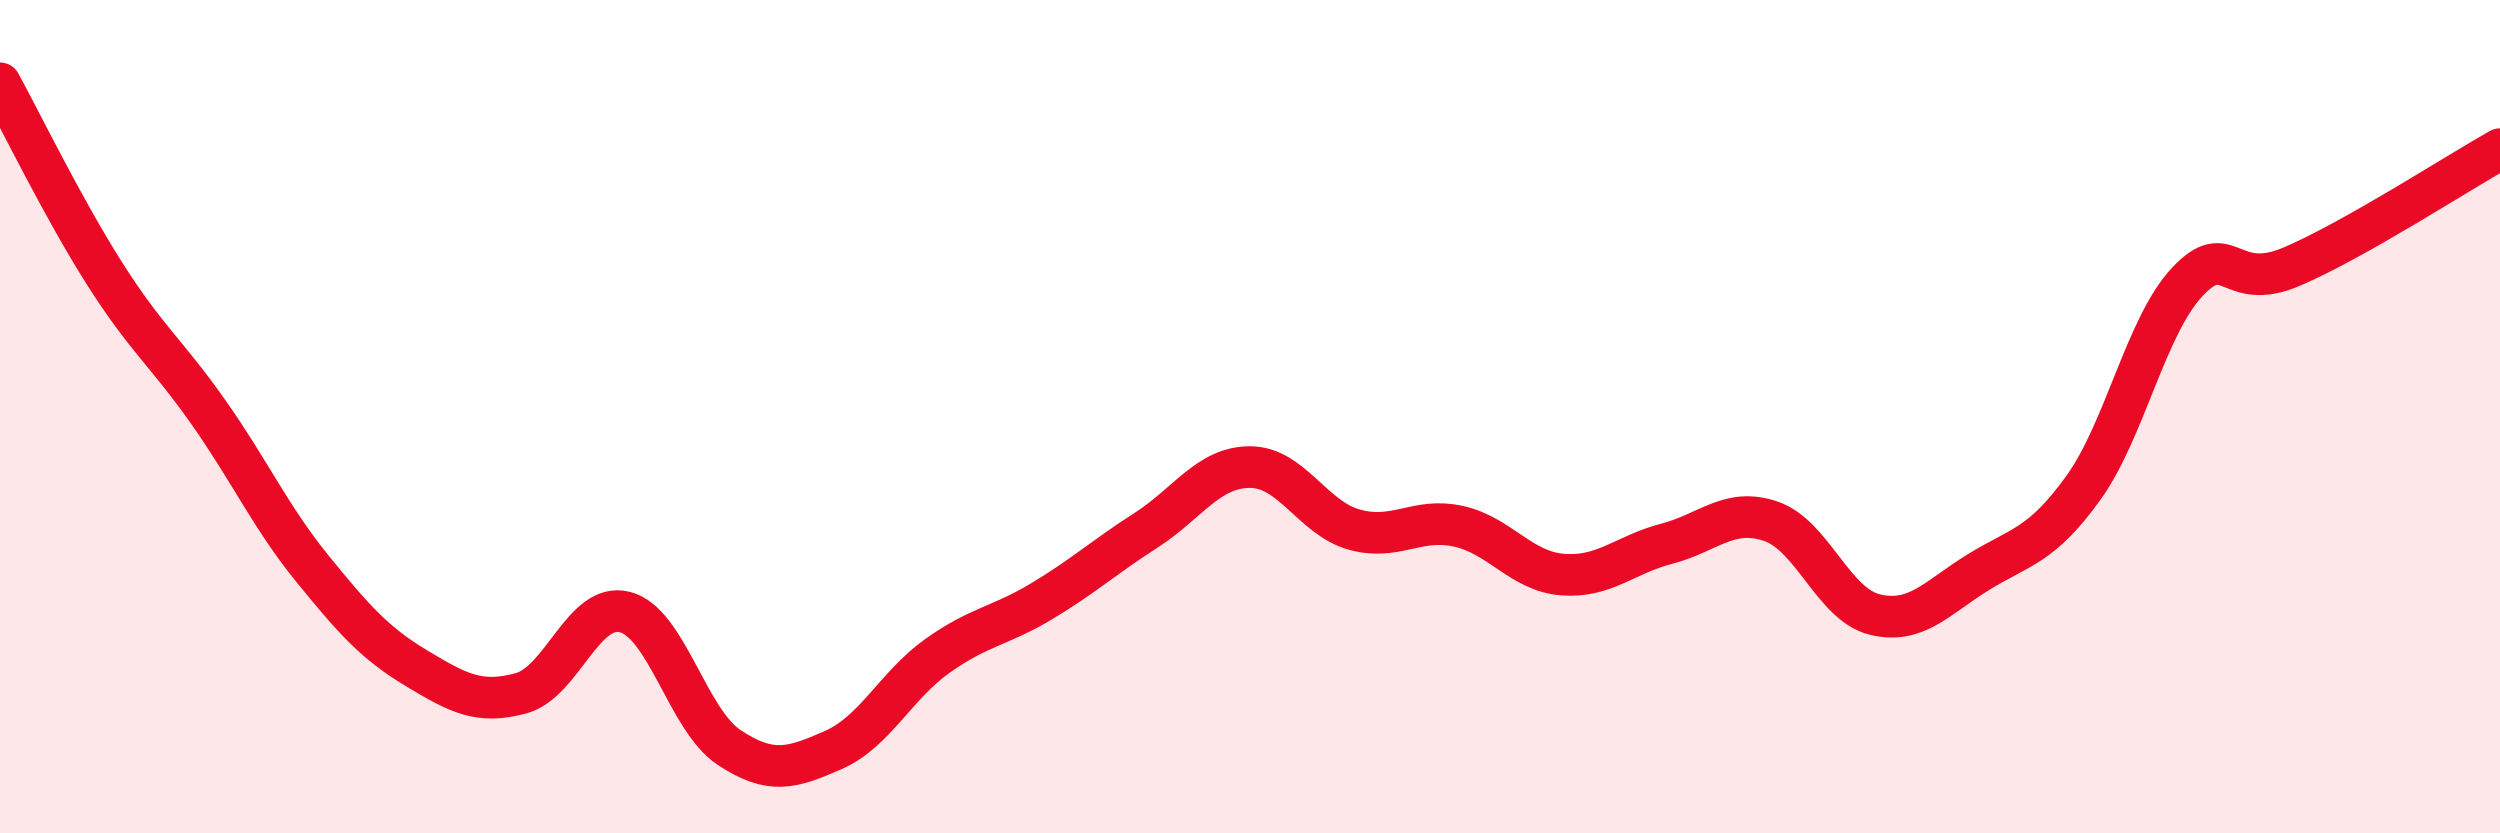 
    <svg width="60" height="20" viewBox="0 0 60 20" xmlns="http://www.w3.org/2000/svg">
      <path
        d="M 0,2 C 0.5,2.91 1.5,4.97 2.5,6.55 C 3.5,8.13 4,8.47 5,9.89 C 6,11.31 6.5,12.42 7.5,13.65 C 8.5,14.88 9,15.44 10,16.04 C 11,16.64 11.5,16.91 12.5,16.64 C 13.5,16.37 14,14.43 15,14.69 C 16,14.95 16.5,17.28 17.5,17.94 C 18.5,18.6 19,18.44 20,18 C 21,17.56 21.5,16.45 22.5,15.74 C 23.5,15.03 24,15.03 25,14.43 C 26,13.83 26.5,13.37 27.5,12.73 C 28.5,12.09 29,11.21 30,11.21 C 31,11.21 31.5,12.43 32.5,12.71 C 33.5,12.99 34,12.41 35,12.63 C 36,12.85 36.5,13.71 37.5,13.79 C 38.5,13.87 39,13.31 40,13.05 C 41,12.79 41.5,12.17 42.5,12.51 C 43.5,12.85 44,14.51 45,14.75 C 46,14.99 46.5,14.33 47.5,13.72 C 48.5,13.11 49,13.1 50,11.71 C 51,10.32 51.5,7.82 52.5,6.76 C 53.5,5.7 53.5,7.04 55,6.4 C 56.5,5.76 59,4.14 60,3.58L60 20L0 20Z"
        fill="#EB0A25"
        opacity="0.1"
        stroke-linecap="round"
        stroke-linejoin="round"
      />
      <path
        d="M 0,2 C 0.5,2.91 1.5,4.97 2.5,6.55 C 3.5,8.13 4,8.47 5,9.89 C 6,11.31 6.5,12.42 7.5,13.65 C 8.5,14.88 9,15.44 10,16.04 C 11,16.64 11.5,16.91 12.5,16.64 C 13.5,16.37 14,14.43 15,14.69 C 16,14.95 16.5,17.28 17.5,17.94 C 18.5,18.6 19,18.44 20,18 C 21,17.56 21.5,16.45 22.5,15.74 C 23.5,15.03 24,15.03 25,14.43 C 26,13.83 26.5,13.37 27.5,12.73 C 28.5,12.09 29,11.21 30,11.21 C 31,11.21 31.5,12.43 32.5,12.71 C 33.5,12.99 34,12.41 35,12.63 C 36,12.85 36.5,13.71 37.5,13.79 C 38.5,13.87 39,13.31 40,13.05 C 41,12.79 41.5,12.17 42.5,12.51 C 43.5,12.85 44,14.51 45,14.75 C 46,14.99 46.5,14.33 47.5,13.72 C 48.5,13.11 49,13.1 50,11.71 C 51,10.32 51.5,7.82 52.5,6.76 C 53.5,5.7 53.5,7.04 55,6.4 C 56.5,5.76 59,4.14 60,3.58"
        stroke="#EB0A25"
        stroke-width="1"
        fill="none"
        stroke-linecap="round"
        stroke-linejoin="round"
      />
    </svg>
  